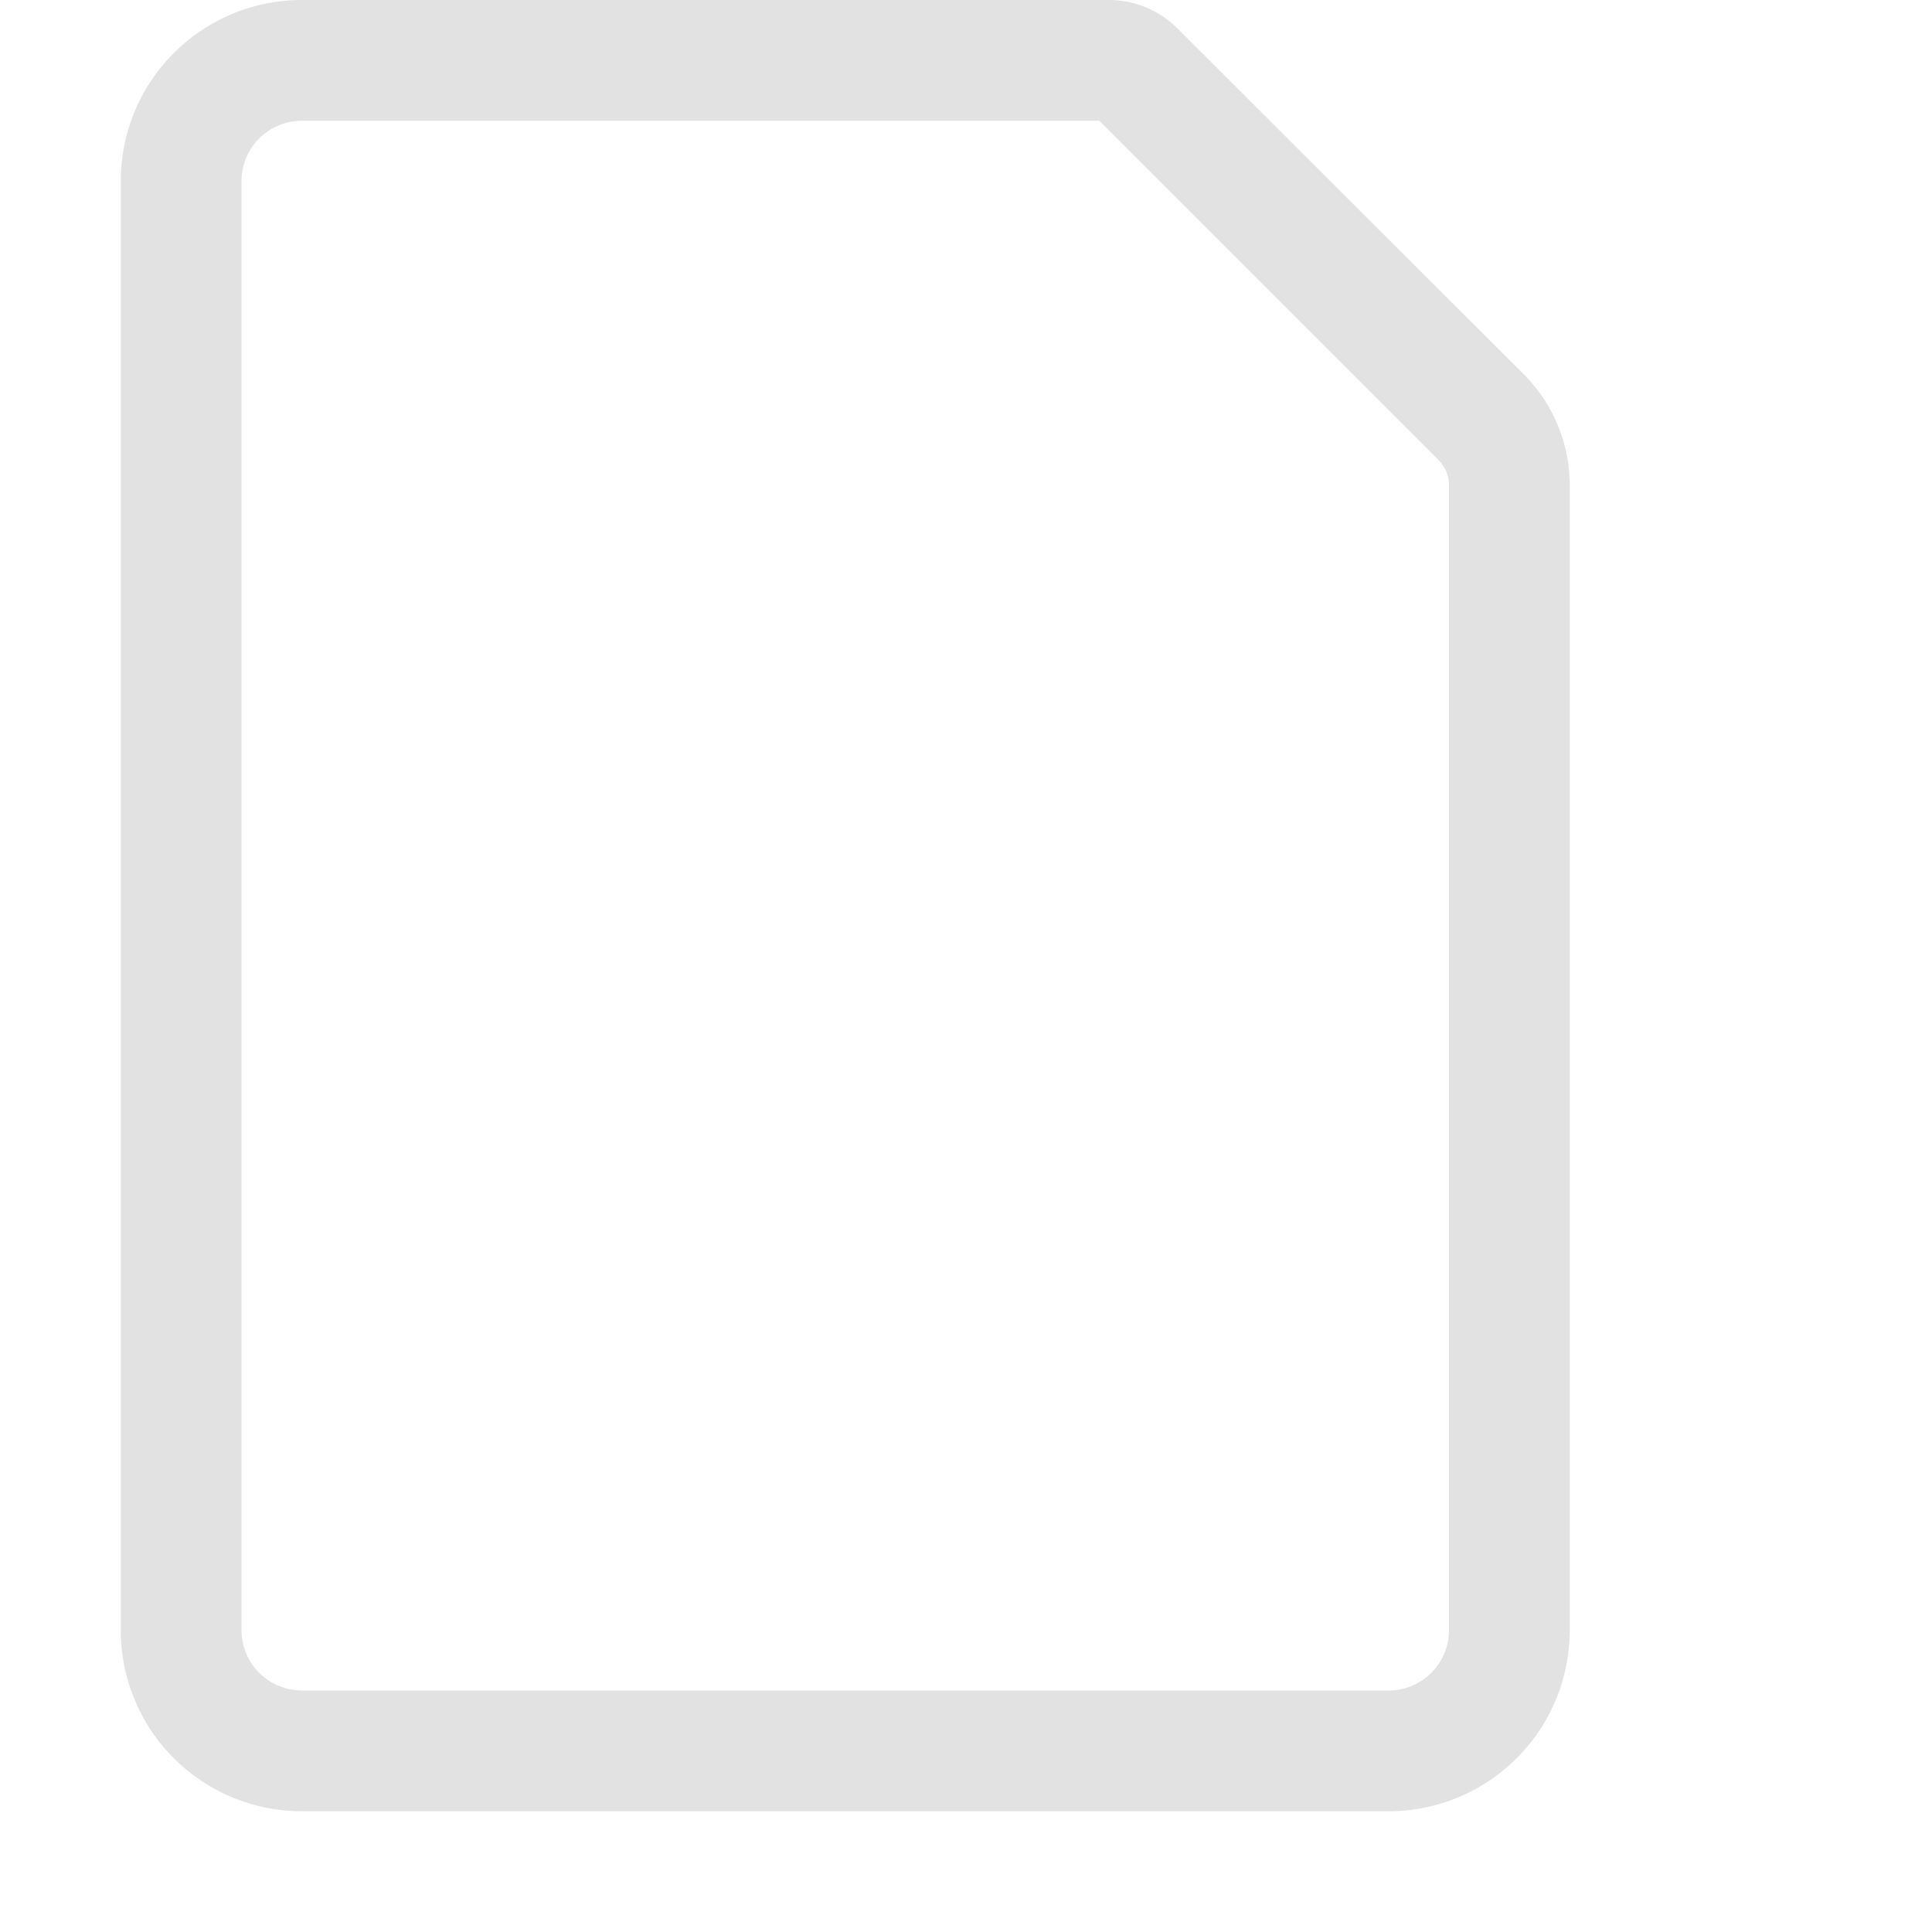 <svg xmlns="http://www.w3.org/2000/svg" data-name="S_ProjectOpenNone_16_N_D@2x" height="18" id="S_ProjectOpenNone_16_N_D_2x" viewBox="0 0 32 32" width="18">
  <defs>
    <style>
      .fill {
        fill: #D3D3D3;
        fill-rule: evenodd;
        opacity: 0.65;
      }

      
    </style>
  </defs>
  <path class="fill" d="M18.207,2l5.617,5.617A.6.6,0,0,1,24,8.042V27a1,1,0,0,1-1,1H5a1,1,0,0,1-1-1V3A1,1,0,0,1,5,2Zm.166-2H5A3,3,0,0,0,2,3V27a3,3,0,0,0,3,3H23a3,3,0,0,0,3-3V8.042A2.6,2.6,0,0,0,25.238,6.2L19.5.469A1.6,1.6,0,0,0,18.373,0Z" />
  </svg>
